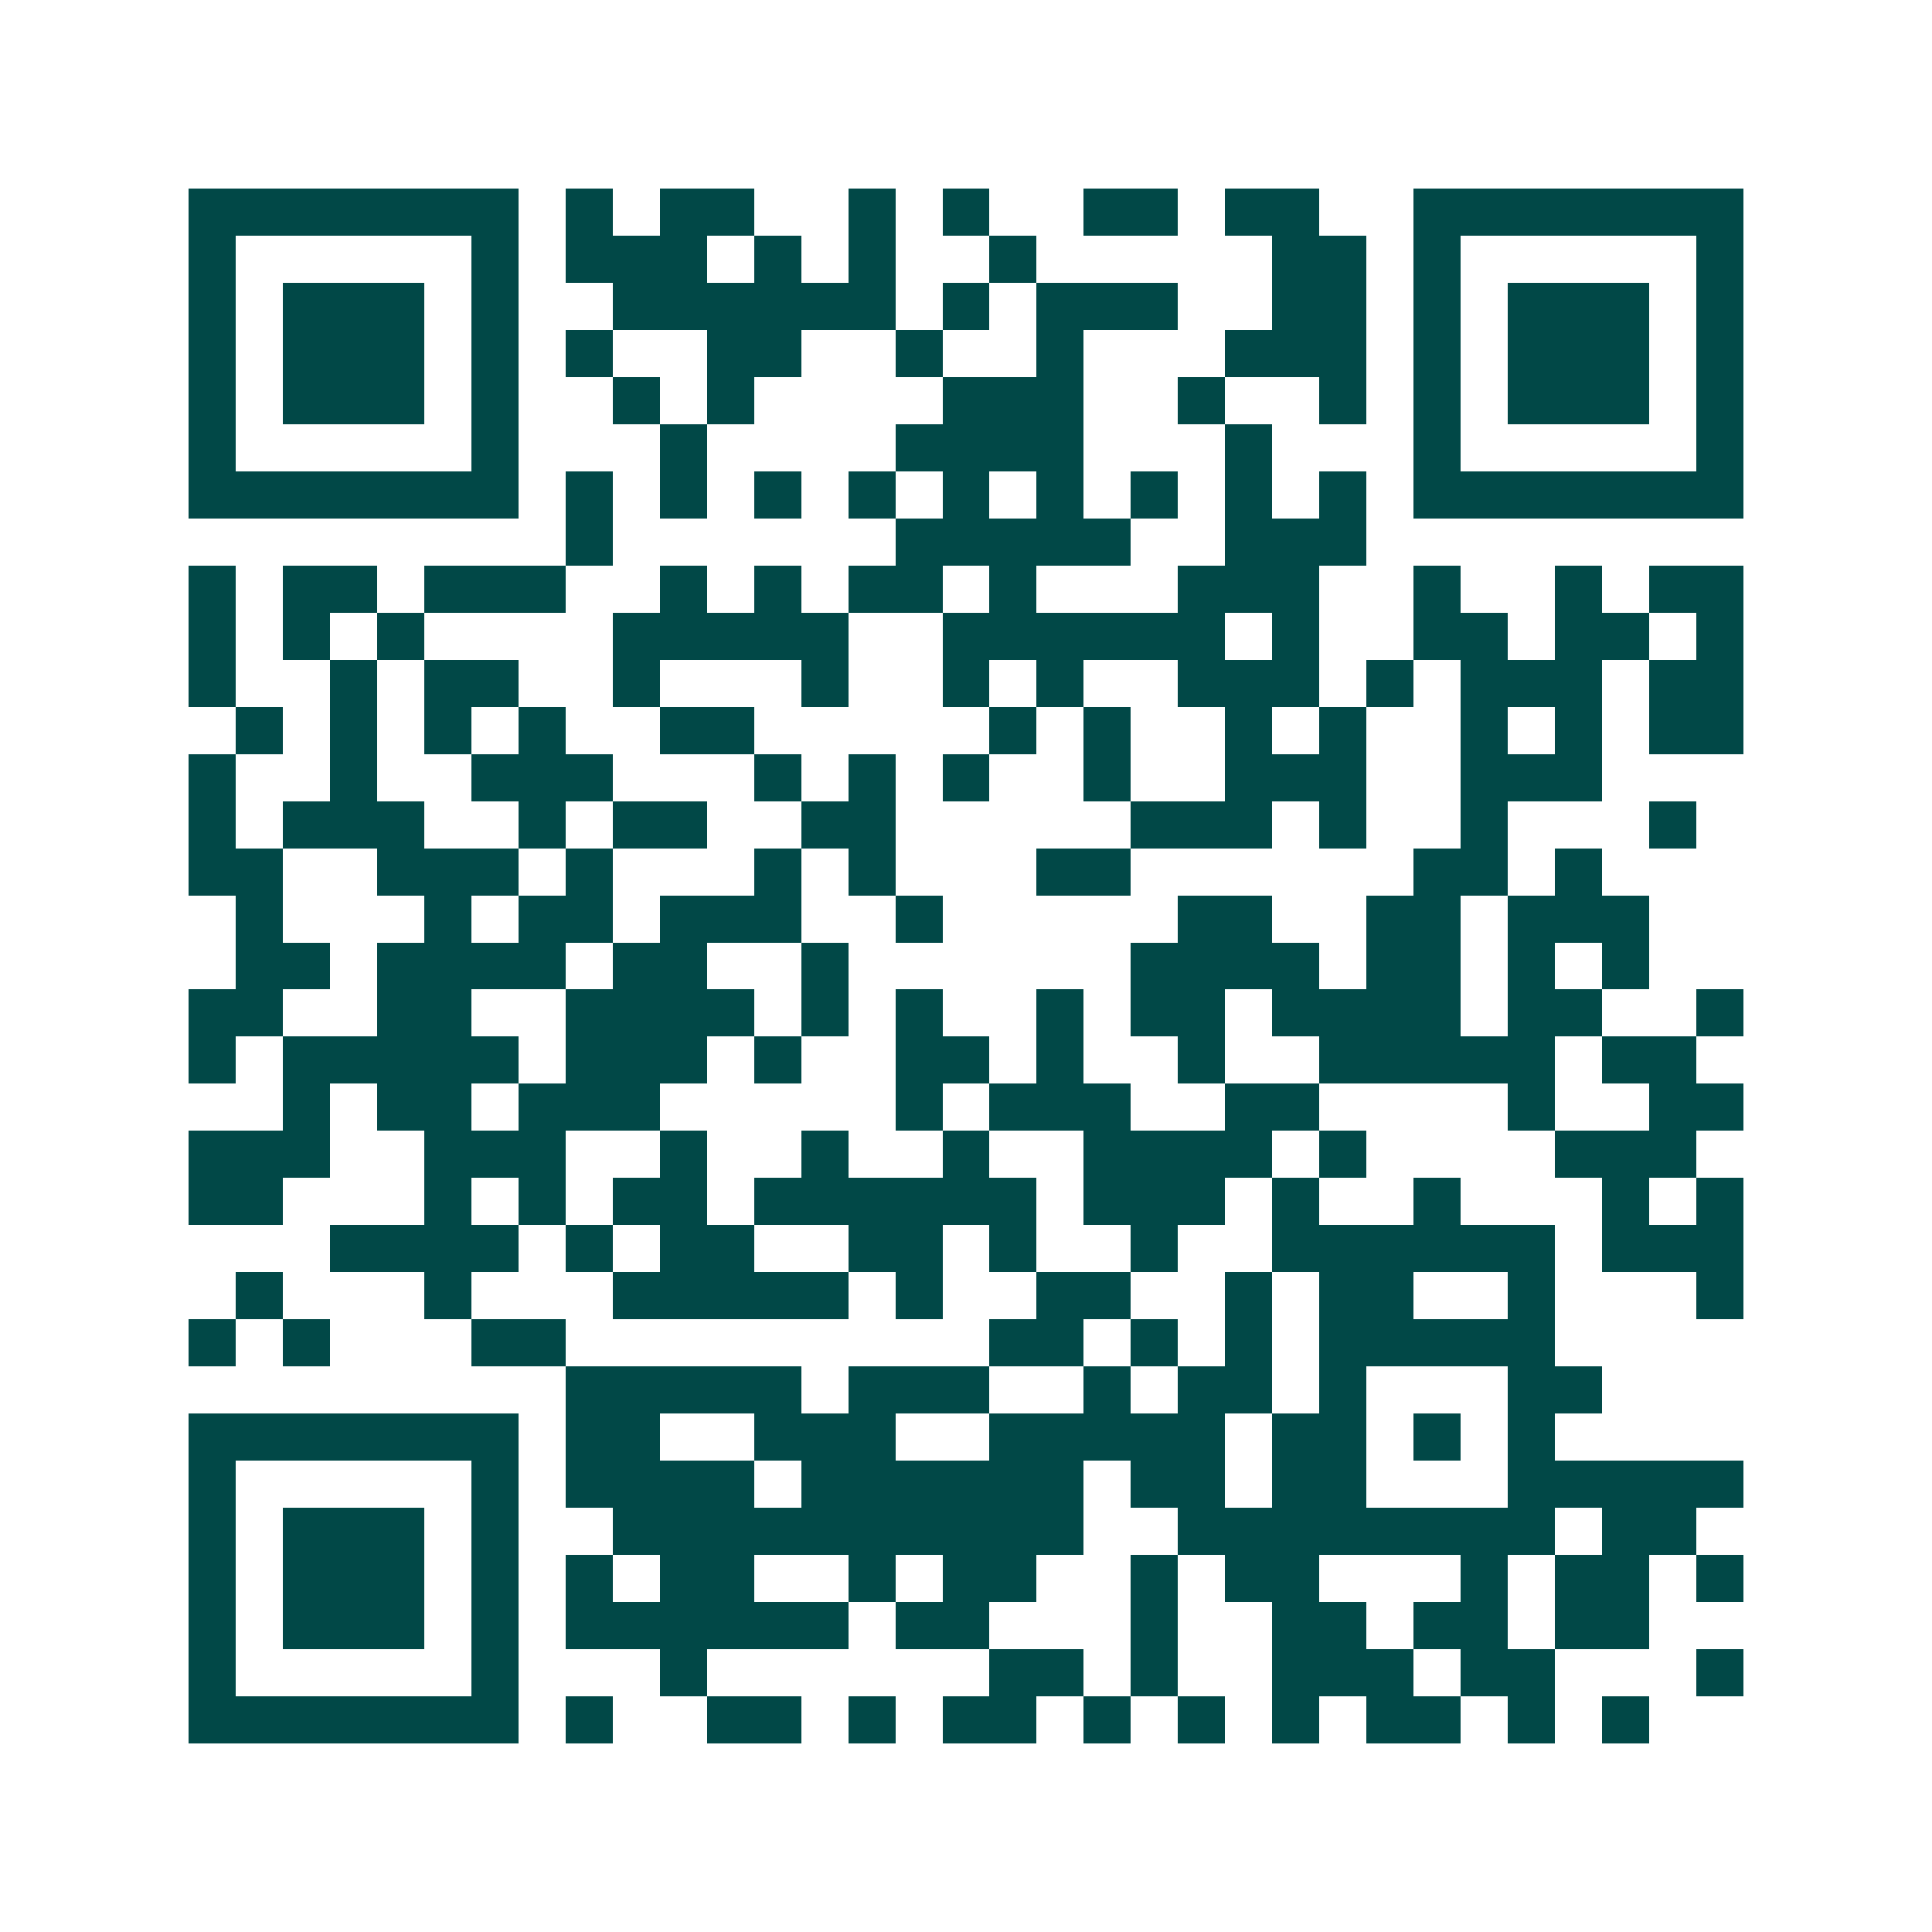 <svg xmlns="http://www.w3.org/2000/svg" width="200" height="200" viewBox="0 0 41 41" shape-rendering="crispEdges"><path fill="#ffffff" d="M0 0h41v41H0z"/><path stroke="#014847" d="M4 4.5h7m1 0h1m1 0h2m2 0h1m1 0h1m2 0h2m1 0h2m2 0h7M4 5.5h1m5 0h1m1 0h3m1 0h1m1 0h1m2 0h1m5 0h2m1 0h1m5 0h1M4 6.5h1m1 0h3m1 0h1m2 0h6m1 0h1m1 0h3m2 0h2m1 0h1m1 0h3m1 0h1M4 7.5h1m1 0h3m1 0h1m1 0h1m2 0h2m2 0h1m2 0h1m3 0h3m1 0h1m1 0h3m1 0h1M4 8.5h1m1 0h3m1 0h1m2 0h1m1 0h1m4 0h3m2 0h1m2 0h1m1 0h1m1 0h3m1 0h1M4 9.5h1m5 0h1m3 0h1m4 0h4m3 0h1m3 0h1m5 0h1M4 10.5h7m1 0h1m1 0h1m1 0h1m1 0h1m1 0h1m1 0h1m1 0h1m1 0h1m1 0h1m1 0h7M12 11.5h1m6 0h5m2 0h3M4 12.5h1m1 0h2m1 0h3m2 0h1m1 0h1m1 0h2m1 0h1m3 0h3m2 0h1m2 0h1m1 0h2M4 13.5h1m1 0h1m1 0h1m4 0h5m2 0h6m1 0h1m2 0h2m1 0h2m1 0h1M4 14.5h1m2 0h1m1 0h2m2 0h1m3 0h1m2 0h1m1 0h1m2 0h3m1 0h1m1 0h3m1 0h2M5 15.5h1m1 0h1m1 0h1m1 0h1m2 0h2m5 0h1m1 0h1m2 0h1m1 0h1m2 0h1m1 0h1m1 0h2M4 16.5h1m2 0h1m2 0h3m3 0h1m1 0h1m1 0h1m2 0h1m2 0h3m2 0h3M4 17.5h1m1 0h3m2 0h1m1 0h2m2 0h2m5 0h3m1 0h1m2 0h1m3 0h1M4 18.5h2m2 0h3m1 0h1m3 0h1m1 0h1m3 0h2m6 0h2m1 0h1M5 19.5h1m3 0h1m1 0h2m1 0h3m2 0h1m5 0h2m2 0h2m1 0h3M5 20.5h2m1 0h4m1 0h2m2 0h1m6 0h4m1 0h2m1 0h1m1 0h1M4 21.5h2m2 0h2m2 0h4m1 0h1m1 0h1m2 0h1m1 0h2m1 0h4m1 0h2m2 0h1M4 22.5h1m1 0h5m1 0h3m1 0h1m2 0h2m1 0h1m2 0h1m2 0h5m1 0h2M6 23.5h1m1 0h2m1 0h3m5 0h1m1 0h3m2 0h2m4 0h1m2 0h2M4 24.5h3m2 0h3m2 0h1m2 0h1m2 0h1m2 0h4m1 0h1m4 0h3M4 25.5h2m3 0h1m1 0h1m1 0h2m1 0h6m1 0h3m1 0h1m2 0h1m3 0h1m1 0h1M7 26.5h4m1 0h1m1 0h2m2 0h2m1 0h1m2 0h1m2 0h6m1 0h3M5 27.5h1m3 0h1m3 0h5m1 0h1m2 0h2m2 0h1m1 0h2m2 0h1m3 0h1M4 28.5h1m1 0h1m3 0h2m9 0h2m1 0h1m1 0h1m1 0h5M12 29.5h5m1 0h3m2 0h1m1 0h2m1 0h1m3 0h2M4 30.5h7m1 0h2m2 0h3m2 0h5m1 0h2m1 0h1m1 0h1M4 31.5h1m5 0h1m1 0h4m1 0h6m1 0h2m1 0h2m3 0h5M4 32.5h1m1 0h3m1 0h1m2 0h10m2 0h8m1 0h2M4 33.5h1m1 0h3m1 0h1m1 0h1m1 0h2m2 0h1m1 0h2m2 0h1m1 0h2m3 0h1m1 0h2m1 0h1M4 34.5h1m1 0h3m1 0h1m1 0h6m1 0h2m3 0h1m2 0h2m1 0h2m1 0h2M4 35.5h1m5 0h1m3 0h1m6 0h2m1 0h1m2 0h3m1 0h2m3 0h1M4 36.5h7m1 0h1m2 0h2m1 0h1m1 0h2m1 0h1m1 0h1m1 0h1m1 0h2m1 0h1m1 0h1"/></svg>
